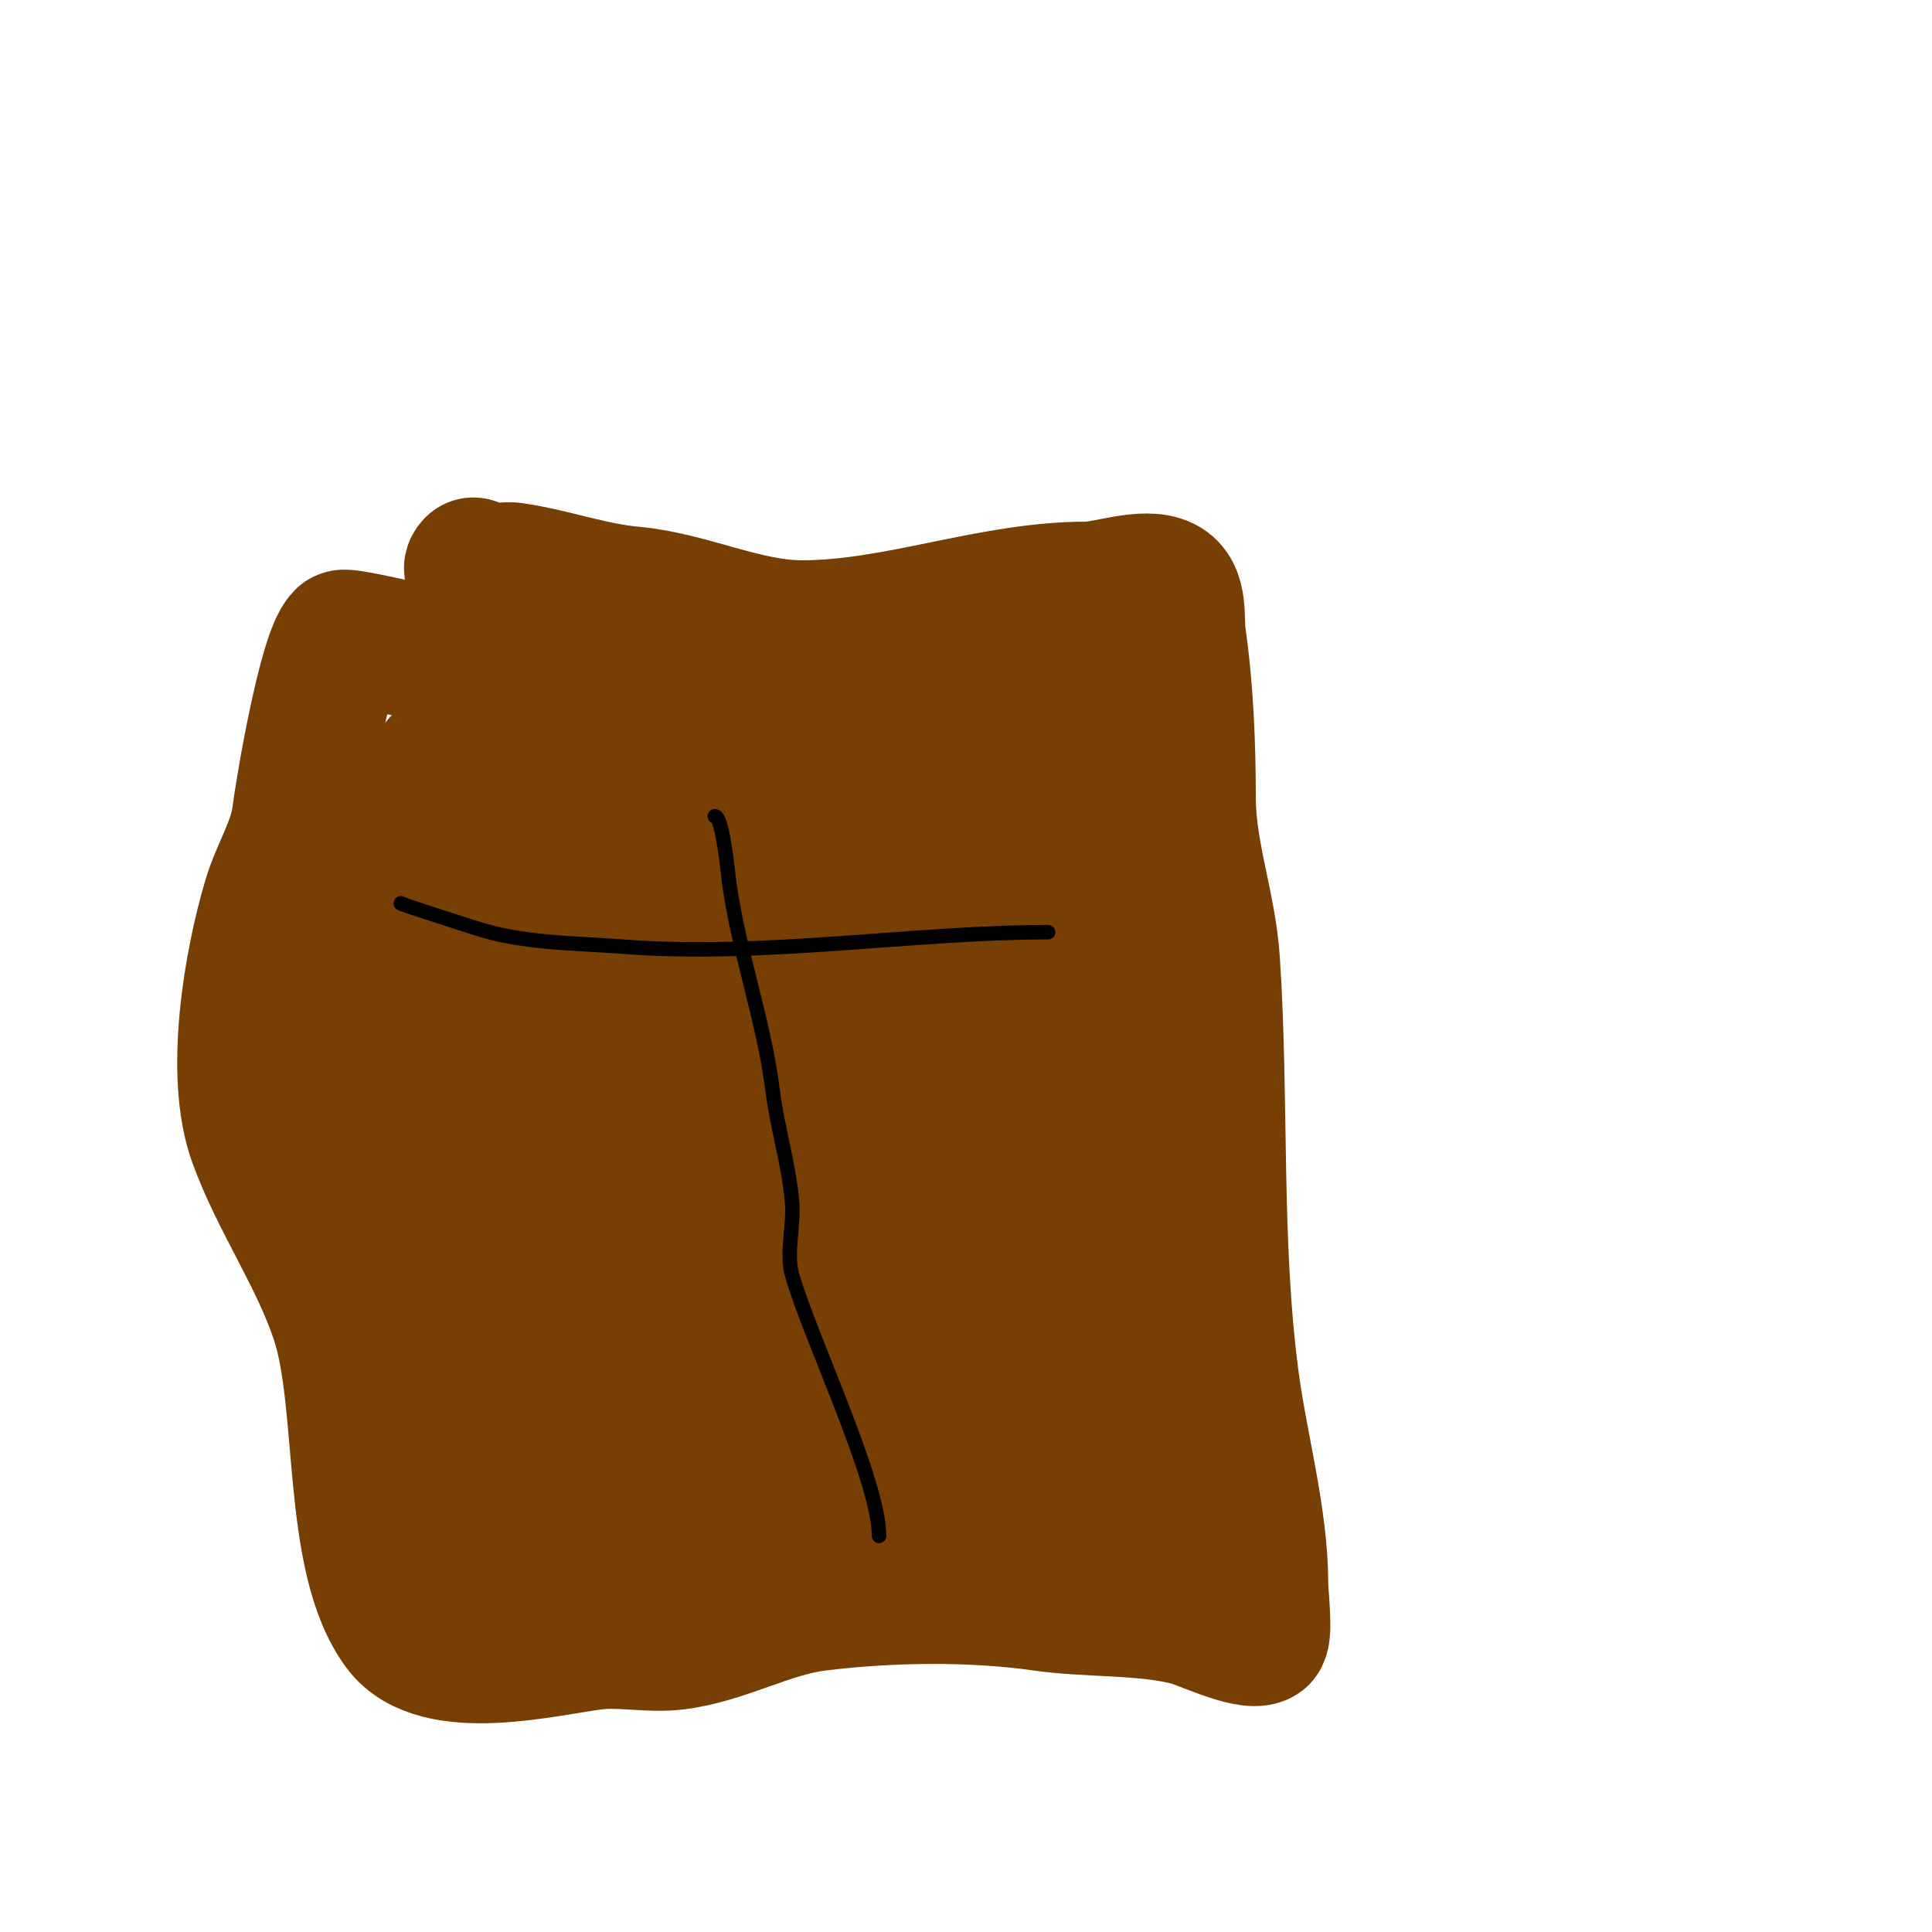 <svg viewBox='0 0 400 400' version='1.1' xmlns='http://www.w3.org/2000/svg' xmlns:xlink='http://www.w3.org/1999/xlink'><g fill='none' stroke='#783f04' stroke-width='28' stroke-linecap='round' stroke-linejoin='round'><path d='M98,117c-2.267,2.267 6.529,0.79 8,1c8.485,1.212 16.281,4.207 25,5c11.713,1.065 23.275,7 35,7c19.789,0 39.143,-8 59,-8c4.144,0 11.99,-3.005 16,-1c3.495,1.748 2.429,7.005 3,11c1.524,10.665 2,22.19 2,33c0,11.86 4.226,22.39 5,34c1.926,28.893 0.168,58.263 4,87c1.821,13.66 6,28.259 6,42c0,1.794 0.96,10.52 0,11c-2.632,1.316 -12.096,-3.274 -15,-4c-9.476,-2.369 -20.364,-1.623 -30,-3c-14.661,-2.094 -31.835,-1.896 -47,0c-9.845,1.231 -19.072,6.759 -29,8c-5.579,0.697 -11.421,-0.697 -17,0c-9.932,1.241 -32.48,7.027 -40,-3c-10.862,-14.482 -7.215,-46.644 -13,-64c-4.318,-12.954 -12.388,-24.317 -17,-37c-4.952,-13.618 -0.981,-36.73 3,-50c1.673,-5.576 5.278,-11.221 6,-17c0.671,-5.37 5.392,-33.392 9,-37c0.562,-0.562 14.731,2.859 16,3c12.574,1.397 25.311,1 38,1'/><path d='M125,136c16.642,0 62.968,-4.258 80,0c4.097,1.024 16.916,2.833 19,7c1.338,2.677 -3,6.469 -3,9'/><path d='M67,180c0.667,0 1.667,-0.333 1,1c-2.516,5.031 1.332,23.655 2,29c2.309,18.475 5.979,37.067 11,55c1.168,4.173 1.394,9.596 5,12c1.144,0.762 -0.471,-2.731 -1,-4c-1.216,-2.919 -2.07,-5.978 -3,-9c-1.737,-5.645 -3.6,-11.262 -5,-17c-4.007,-16.43 -8.556,-35.771 -8,-53c0.152,-4.712 1.118,-9.369 2,-14c0.454,-2.384 0.915,-4.829 2,-7c0.333,-0.667 1.63,-1.647 2,-1c4.514,7.899 2.872,17.972 4,27c3.696,29.567 8.535,58.908 15,88c2.247,10.111 5.21,36.262 13,46c1.317,1.646 2.279,-3.91 2,-6c-0.46,-3.45 -2.044,-6.654 -3,-10c-1.711,-5.988 -3.211,-12.035 -5,-18c-10.095,-33.65 -21.613,-69.296 -19,-105c0.516,-7.052 1.656,-14.058 3,-21c0.935,-4.832 2.268,-14.352 7,-13c3.614,1.033 5.35,17.195 6,21c6.186,36.234 10.568,72.821 17,109c1.076,6.051 2.558,12.025 4,18c0.989,4.099 0,13.333 4,12c4.764,-1.588 0.277,-9.505 0,-11c-1.108,-5.981 -2.065,-11.99 -3,-18c-3.831,-24.626 -7.089,-49.163 -9,-74c-0.972,-12.634 -2.052,-25.373 -1,-38c0.251,-3.008 0.7,-5.997 1,-9c0.033,-0.332 -0.149,-1.298 0,-1c4.237,8.474 2.267,11.867 4,24c2.387,16.709 5.225,33.351 8,50c5.01,30.061 12.979,59.952 25,88c1.45,3.384 -0.136,-7.421 -1,-11c-3.529,-14.621 -7.335,-29.197 -10,-44c-4.219,-23.438 -13.574,-78.282 0,-100c0.999,-1.599 3.468,2.191 4,4c1.163,3.956 2.343,7.929 3,12c1.014,6.287 1.078,12.699 2,19c2.698,18.434 6.561,62.268 16,78c1.372,2.287 0.457,-5.373 0,-8c-0.93,-5.346 -1.936,-10.679 -3,-16c-4.465,-22.324 -9.858,-44.154 -11,-67c-0.3,-5.993 -0.413,-12.014 0,-18c0.256,-3.718 1.162,-7.369 2,-11c0.168,-0.726 0.473,-2.527 1,-2c3.453,3.453 6.504,36.526 7,40c3.111,21.78 6.925,43.57 12,65c1.416,5.98 5.515,26.812 12,32c1.646,1.317 2.511,-3.955 2,-6c-1.278,-5.113 -3.603,-9.918 -5,-15c-5.382,-19.572 -10.159,-39.748 -12,-60c-0.199,-2.191 -3.057,-20.906 0,-26c1.766,-2.943 3.648,5.846 5,9c4.173,9.737 9.02,19.183 13,29c7.299,18.003 15.026,35.868 22,54c2.393,6.222 2.589,10.589 7,15c1.667,1.667 -0.352,-4.734 -1,-7c-1.333,-4.667 -2.51,-9.381 -4,-14c-6.279,-19.465 -11.875,-38.689 -15,-59c-0.659,-4.283 -3.064,-9.936 0,-13c2.848,-2.848 3.601,7.223 5,11c5.611,15.149 8.758,31.515 16,46c0.424,0.847 8,13.124 8,5'/><path d='M256,318c0,7.258 -7.167,-1.855 -8,-3c-7.818,-10.75 -13.213,-23.063 -19,-35c-11.174,-23.047 -18.449,-45.487 -21,-71c-0.546,-5.463 -1.98,-17.059 0,-23c5.059,-15.177 8.897,8.589 9,9c3.647,14.59 11.266,53.399 19,65c1.525,2.287 -1.3,-5.342 -2,-8c-2.576,-9.788 -5.941,-19.352 -9,-29c-2.519,-7.944 -5.254,-15.852 -7,-24c-2.172,-10.136 -0.668,-22.004 -4,-32c-0.105,-0.316 -0.033,0.668 0,1c0.3,3.003 0.523,6.019 1,9c0.857,5.358 1.791,10.71 3,16c2.609,11.416 7.394,42.394 16,51c1.414,1.414 0.485,-4.06 0,-6c-0.922,-3.687 -2.204,-7.284 -3,-11c-3.37,-15.727 -5.382,-31.929 -6,-48c-0.141,-3.664 -0.281,-7.344 0,-11c0.057,-0.743 0.293,-2.236 1,-2c4.701,1.567 3.962,9.155 5,14c3.413,15.926 5.929,32.032 9,48c0.779,4.049 1.896,8.027 3,12c0.679,2.446 1.205,8.795 3,7c1.559,-1.559 -2.222,-11.722 -3,-16c-2.01,-11.054 -5.474,-45.856 -15,-53c-5.024,-3.768 -8.054,2.214 -9,6c-1.438,5.751 -4.697,36.523 -8,39c-2.616,1.962 -3.482,-2.072 -5,-13c-2.036,-14.662 -3.907,-29.346 -6,-44c-0.713,-4.994 0.256,-10.488 -2,-15c-0.211,-0.422 -0.916,0.536 -1,1c-0.599,3.296 -0.871,6.653 -1,10c-0.205,5.329 0,10.667 0,16c0,10.363 -3.168,33.495 0,43c0.527,1.581 0.236,-3.35 0,-5c-0.507,-3.551 -1.791,-19.174 -2,-22c-0.354,-4.776 -1.537,-23.906 -2,-29c-0.096,-1.057 -0.402,-10.268 -3,-12c-0.62,-0.413 -0.854,1.269 -1,2c-0.527,2.635 -0.745,5.325 -1,8c-0.412,4.327 -0.711,8.663 -1,13c-0.034,0.505 -1.361,32.361 -3,34c-0.972,0.972 -0.806,-2.639 -1,-4c-0.474,-3.316 -0.71,-6.663 -1,-10c-1.167,-13.42 -3.012,-25.854 -6,-39c-0.914,-4.021 0.688,-10.156 -3,-12c-0.667,-0.333 -0.95,1.256 -1,2c-0.288,4.324 0,8.667 0,13c0,14.009 2.347,38.958 -2,52c-0.745,2.236 -0.708,-4.661 -1,-7c-0.416,-3.324 -0.567,-6.678 -1,-10c-1.226,-9.401 -3.719,-18.606 -5,-28c-0.315,-2.312 0,-4.667 0,-7c0,-1 0.707,-3.707 0,-3c-4.646,4.646 -5.168,33.625 -6,40c-0.482,3.695 -2,11 -2,11c0,0 0.2,-6.007 0,-9c-0.318,-4.764 -0.932,-24.932 -4,-28c-0.333,-0.333 -0.717,0.623 -1,1c-1.76,2.347 -6.09,16 0,16'/><path d='M91,158c0,2.341 12.586,5.508 18,6c7.182,0.653 13.787,2.89 21,4c12.583,1.936 25.576,1.515 38,4c3.439,0.688 13.11,5.89 16,3'/><path d='M142,147c-1.872,0 -6.49,-1.755 -8,-1c-1.49,0.745 6.638,3.362 6,4c-2.635,2.635 -7.438,0.904 -11,2c-7.197,2.215 -16.381,6 -24,6c-2.028,0 4.024,0.544 6,1c2.678,0.618 5.275,1.637 8,2c5.287,0.705 10.667,0 16,0c24.02,0 31.156,-3.229 51,10'/><path d='M160,311c-2.306,2.306 5.521,-1.789 7,-2c4.918,-0.703 10.025,-1.503 15,-2c16.101,-1.61 33.816,2.237 50,-1c2.413,-0.483 14.797,-3.203 11,-7'/></g>
<g fill='none' stroke='#000000' stroke-width='3' stroke-linecap='round' stroke-linejoin='round'><path d='M148,169c1.661,0 2.763,12.343 3,14c2.071,14.498 7.184,28.471 9,43c0.961,7.685 3.342,15.101 4,23c0.393,4.72 -1.29,10.484 0,15c3.672,12.852 18,42.54 18,54'/><path d='M83,187c-0.747,0 12.145,4.048 15,5c10.081,3.36 20.328,3.179 31,4c29.183,2.245 60.012,-3 88,-3'/></g>
</svg>